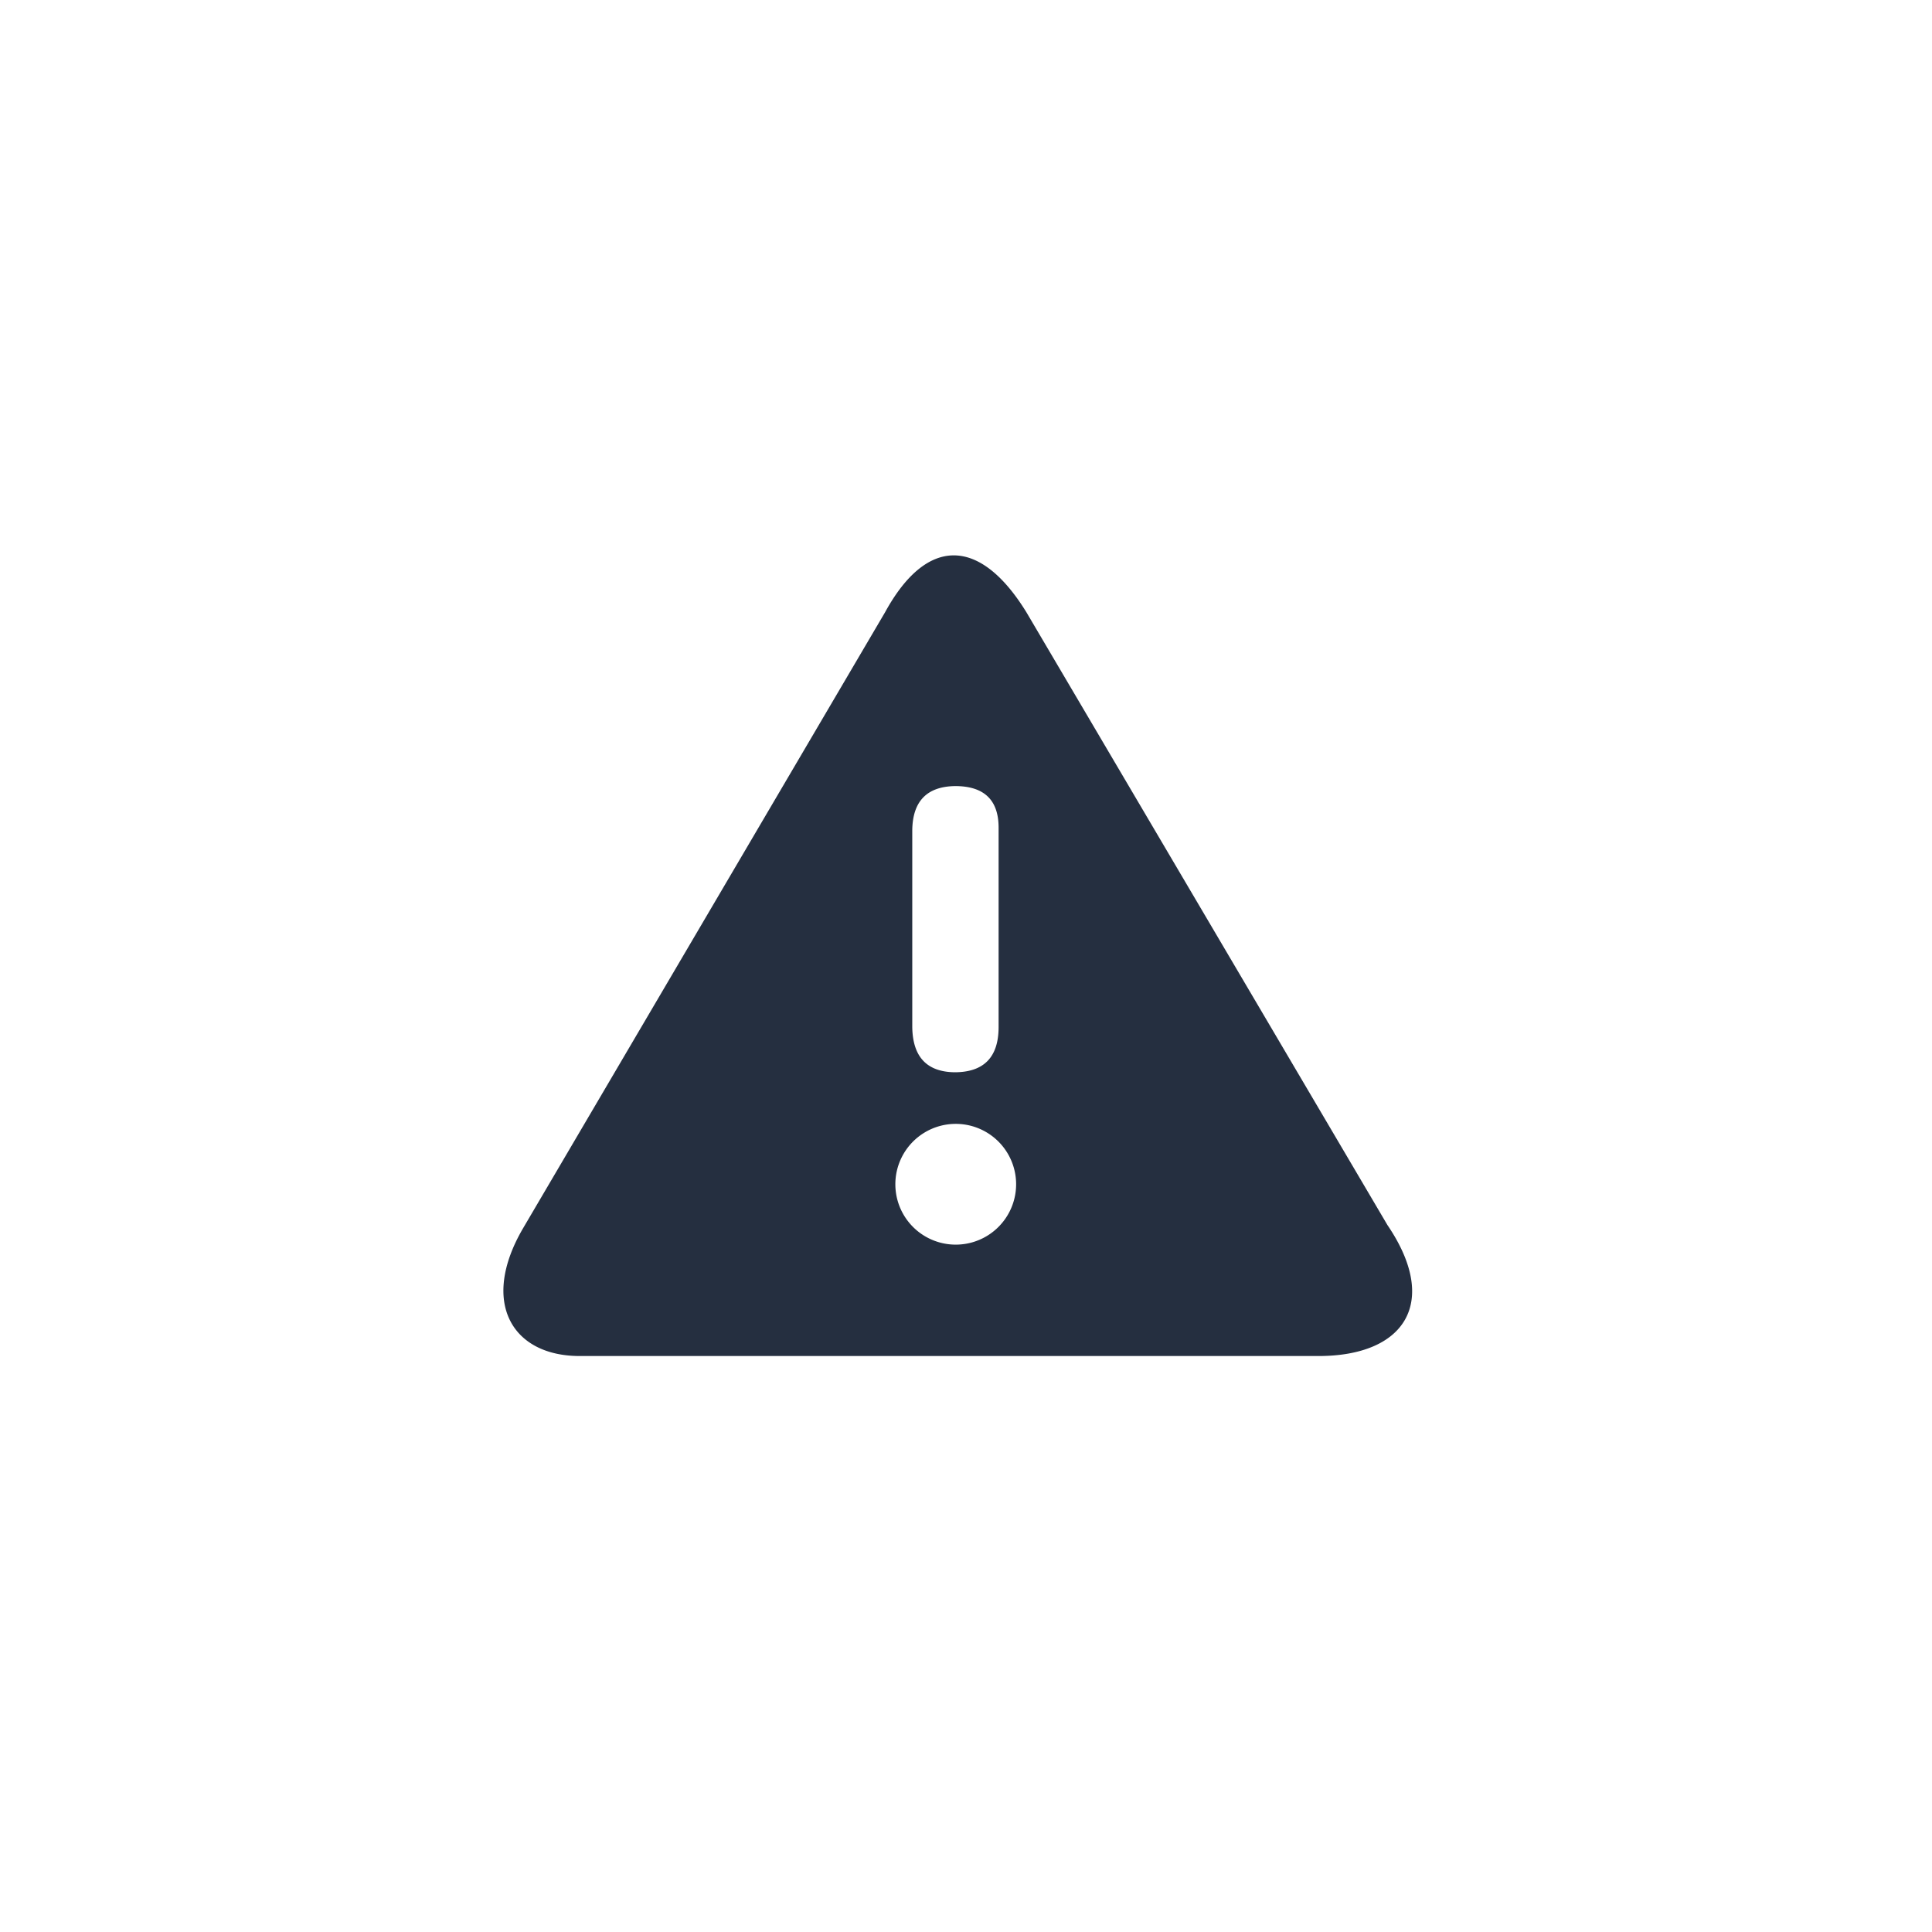 <svg xmlns="http://www.w3.org/2000/svg" viewBox="0 0 32 32">
  <path d="M 14.66 10.14 C 15.35 8.88 16.23 8.89 17 10.14 L 22.98 20.29 C 23.85 21.57 23.27 22.46 21.84 22.46 L 9.6 22.46 C 8.48 22.46 7.95 21.57 8.66 20.35 Z M 14.83 19.63 A 1 1 0 0 0 16.83 19.6 A 1 1 0 0 0 14.83 19.63 Z M 15.11 17.01 Q 15.12 17.75 15.81 17.76 Q 16.54 17.76 16.54 17.01 L 16.54 13.71 Q 16.54 13.02 15.82 13.02 Q 15.12 13.03 15.11 13.75 Z" fill="#252f40"/>
</svg>